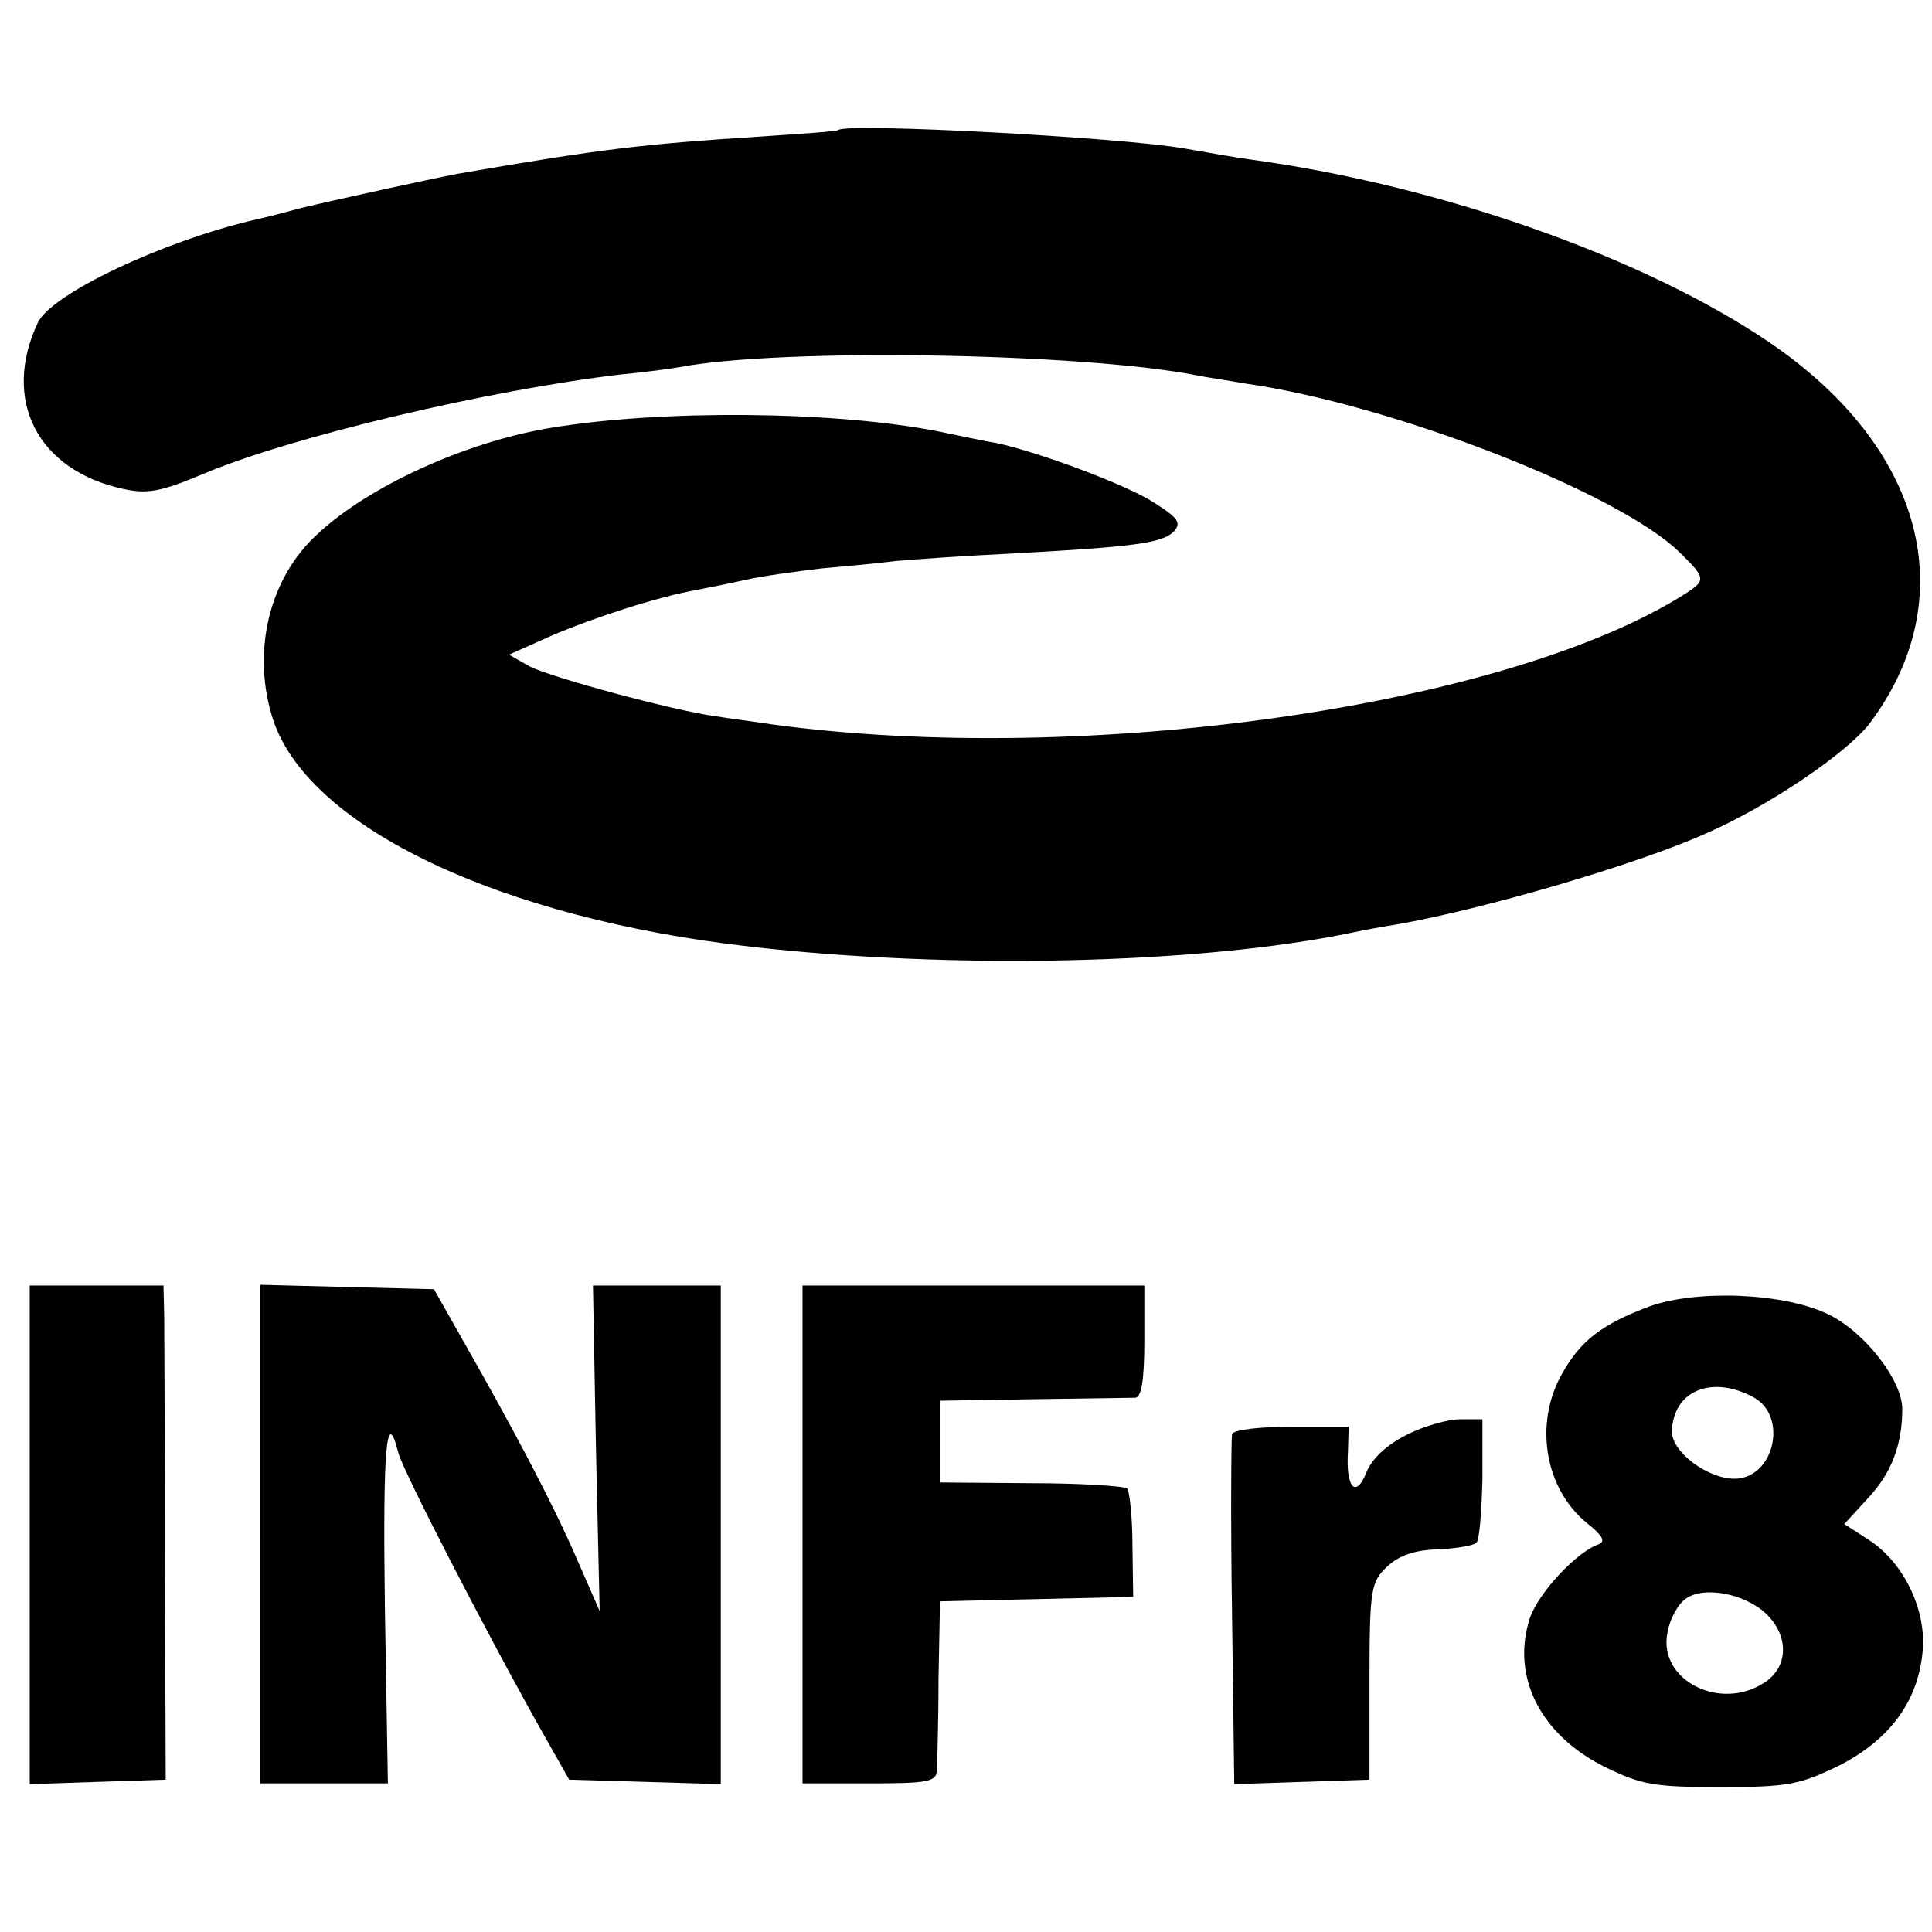 <?xml version="1.0" standalone="no"?>
<!DOCTYPE svg PUBLIC "-//W3C//DTD SVG 20010904//EN"
 "http://www.w3.org/TR/2001/REC-SVG-20010904/DTD/svg10.dtd">
<svg version="1.0" xmlns="http://www.w3.org/2000/svg"
 width="260pt" height="260pt" viewBox="0 0 260 260"
 preserveAspectRatio="xMidYMid meet">
<g transform="translate(0,260) scale(0.1,-0.1)"
fill="#000000" stroke="none">
<path d="M1128 2425 c-2 -2 -50 -5 -108 -9 -155 -10 -208 -16 -405 -50 -36 -7
-169 -36 -210 -46 -22 -6 -49 -13 -59 -15 -126 -29 -276 -100 -295 -139 -49
-104 -1 -199 115 -224 32 -7 50 -4 107 20 118 50 384 113 562 134 33 3 69 8
80 10 138 26 541 19 695 -11 14 -3 43 -7 65 -11 198 -28 503 -147 585 -227 36
-35 36 -38 8 -56 -239 -152 -808 -233 -1228 -176 -25 4 -59 8 -76 11 -55 7
-221 52 -251 67 l-28 16 56 25 c58 25 145 53 196 62 15 3 46 9 68 14 22 5 67
11 100 15 33 3 78 7 100 10 22 2 92 7 155 10 165 9 203 14 219 29 11 12 8 18
-25 39 -36 24 -157 69 -214 81 -14 2 -50 10 -80 16 -140 27 -371 29 -520 4
-114 -19 -245 -79 -313 -143 -66 -60 -89 -161 -59 -251 49 -144 306 -266 642
-304 271 -31 604 -24 810 19 14 3 41 8 60 11 115 20 321 80 415 122 85 37 188
107 220 147 128 169 75 373 -135 515 -167 113 -440 210 -695 245 -22 3 -62 10
-90 15 -83 15 -455 35 -467 25z"/>
<path d="M40 535 l0 -336 91 3 92 3 -1 290 c0 160 -1 309 -1 333 l-1 42 -90 0
-90 0 0 -335z"/>
<path d="M350 535 l0 -335 86 0 86 0 -4 235 c-3 217 2 274 18 210 6 -24 122
-249 196 -380 l34 -60 102 -3 102 -3 0 336 0 335 -86 0 -86 0 4 -219 5 -219
-32 73 c-30 69 -80 165 -157 300 l-34 60 -117 3 -117 3 0 -336z"/>
<path d="M1080 535 l0 -335 90 0 c79 0 90 2 91 18 0 9 2 64 2 122 l2 105 130
3 130 3 -1 69 c0 39 -4 73 -7 77 -4 3 -62 7 -129 7 l-123 1 0 55 0 55 125 2
c69 1 131 2 138 2 8 1 12 23 12 76 l0 75 -230 0 -230 0 0 -335z"/>
<path d="M2220 842 c-64 -24 -93 -46 -118 -91 -38 -67 -23 -155 34 -201 20
-16 25 -24 16 -28 -30 -10 -81 -65 -93 -99 -26 -79 14 -158 101 -201 49 -24
66 -27 155 -27 90 0 106 3 158 28 68 34 107 85 114 151 7 57 -24 122 -71 153
l-34 22 32 35 c31 33 46 71 46 120 0 38 -50 103 -99 127 -59 29 -176 34 -241
11z m139 -122 c48 -25 29 -110 -25 -110 -36 0 -84 36 -84 63 1 55 53 77 109
47z m17 -291 c32 -30 31 -72 -1 -93 -60 -40 -144 3 -131 67 3 18 14 38 24 45
23 18 79 8 108 -19z"/>
<path d="M1893 669 c-26 -13 -46 -31 -54 -50 -14 -36 -28 -22 -25 27 l1 34
-76 0 c-43 0 -79 -4 -81 -10 -1 -5 -2 -114 0 -240 l3 -231 91 3 91 3 0 132 c0
126 2 134 24 155 16 15 37 22 68 23 25 1 48 5 52 9 4 4 7 43 8 86 l0 80 -30 0
c-16 0 -49 -9 -72 -21z"/>
</g>
</svg>
